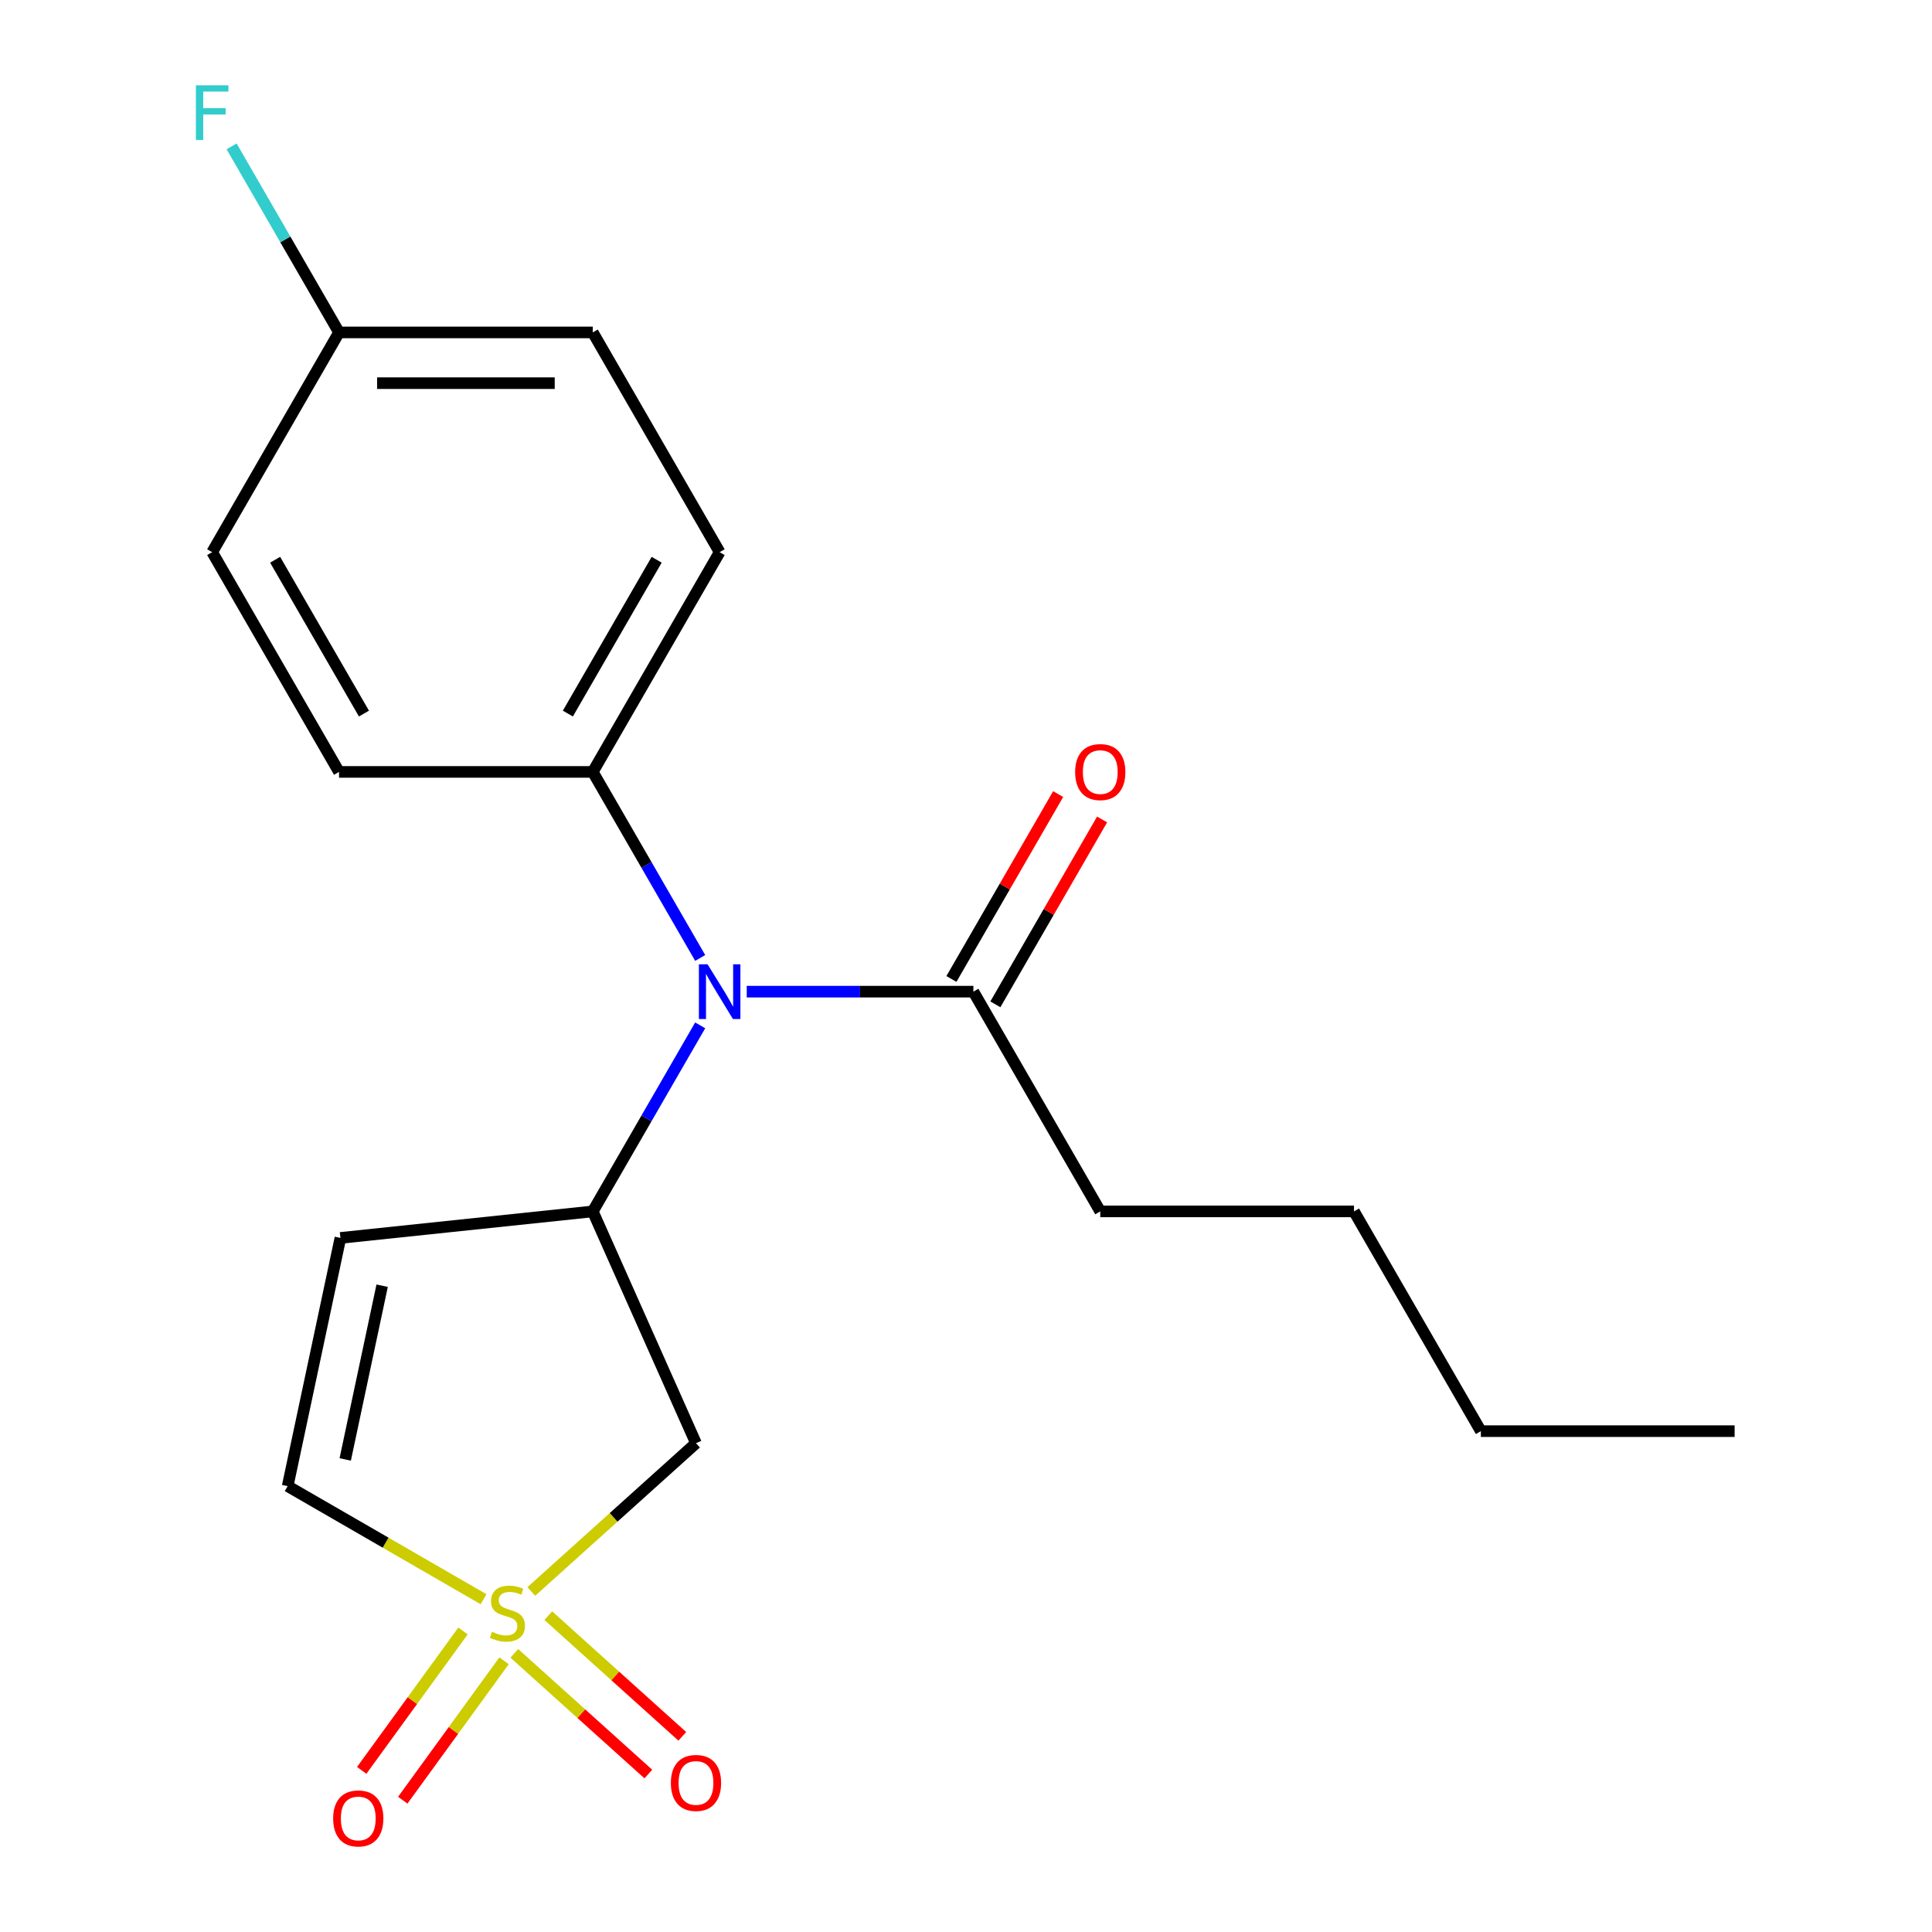<?xml version='1.0' encoding='iso-8859-1'?>
<svg version='1.1' baseProfile='full'
              xmlns='http://www.w3.org/2000/svg'
                      xmlns:rdkit='http://www.rdkit.org/xml'
                      xmlns:xlink='http://www.w3.org/1999/xlink'
                  xml:space='preserve'
width='1000px' height='1000px' viewBox='0 0 1000 1000'>
<!-- END OF HEADER -->
<rect style='opacity:1.0;fill:#FFFFFF;stroke:none' width='1000' height='1000' x='0' y='0'> </rect>
<path class='bond-1' d='M 275,823.753 L 317.619,785.378' style='fill:none;fill-rule:evenodd;stroke:#CCCC00;stroke-width:6px;stroke-linecap:butt;stroke-linejoin:miter;stroke-opacity:1' />
<path class='bond-1' d='M 317.619,785.378 L 360.239,747.003' style='fill:none;fill-rule:evenodd;stroke:#000000;stroke-width:6px;stroke-linecap:butt;stroke-linejoin:miter;stroke-opacity:1' />
<path class='bond-4' d='M 250.273,827.747 L 199.584,798.481' style='fill:none;fill-rule:evenodd;stroke:#CCCC00;stroke-width:6px;stroke-linecap:butt;stroke-linejoin:miter;stroke-opacity:1' />
<path class='bond-4' d='M 199.584,798.481 L 148.896,769.216' style='fill:none;fill-rule:evenodd;stroke:#000000;stroke-width:6px;stroke-linecap:butt;stroke-linejoin:miter;stroke-opacity:1' />
<path class='bond-6' d='M 266.212,855.777 L 300.897,887.008' style='fill:none;fill-rule:evenodd;stroke:#CCCC00;stroke-width:6px;stroke-linecap:butt;stroke-linejoin:miter;stroke-opacity:1' />
<path class='bond-6' d='M 300.897,887.008 L 335.583,918.239' style='fill:none;fill-rule:evenodd;stroke:#FF0000;stroke-width:6px;stroke-linecap:butt;stroke-linejoin:miter;stroke-opacity:1' />
<path class='bond-6' d='M 283.788,836.256 L 318.474,867.488' style='fill:none;fill-rule:evenodd;stroke:#CCCC00;stroke-width:6px;stroke-linecap:butt;stroke-linejoin:miter;stroke-opacity:1' />
<path class='bond-6' d='M 318.474,867.488 L 353.159,898.719' style='fill:none;fill-rule:evenodd;stroke:#FF0000;stroke-width:6px;stroke-linecap:butt;stroke-linejoin:miter;stroke-opacity:1' />
<path class='bond-7' d='M 239.648,844.182 L 213.434,880.261' style='fill:none;fill-rule:evenodd;stroke:#CCCC00;stroke-width:6px;stroke-linecap:butt;stroke-linejoin:miter;stroke-opacity:1' />
<path class='bond-7' d='M 213.434,880.261 L 187.221,916.341' style='fill:none;fill-rule:evenodd;stroke:#FF0000;stroke-width:6px;stroke-linecap:butt;stroke-linejoin:miter;stroke-opacity:1' />
<path class='bond-7' d='M 260.898,859.621 L 234.685,895.701' style='fill:none;fill-rule:evenodd;stroke:#CCCC00;stroke-width:6px;stroke-linecap:butt;stroke-linejoin:miter;stroke-opacity:1' />
<path class='bond-7' d='M 234.685,895.701 L 208.472,931.78' style='fill:none;fill-rule:evenodd;stroke:#FF0000;stroke-width:6px;stroke-linecap:butt;stroke-linejoin:miter;stroke-opacity:1' />
<path class='bond-0' d='M 306.819,627.021 L 360.239,747.003' style='fill:none;fill-rule:evenodd;stroke:#000000;stroke-width:6px;stroke-linecap:butt;stroke-linejoin:miter;stroke-opacity:1' />
<path class='bond-3' d='M 306.819,627.021 L 334.618,578.872' style='fill:none;fill-rule:evenodd;stroke:#000000;stroke-width:6px;stroke-linecap:butt;stroke-linejoin:miter;stroke-opacity:1' />
<path class='bond-3' d='M 334.618,578.872 L 362.417,530.724' style='fill:none;fill-rule:evenodd;stroke:#0000FF;stroke-width:6px;stroke-linecap:butt;stroke-linejoin:miter;stroke-opacity:1' />
<path class='bond-20' d='M 306.819,627.021 L 176.202,640.75' style='fill:none;fill-rule:evenodd;stroke:#000000;stroke-width:6px;stroke-linecap:butt;stroke-linejoin:miter;stroke-opacity:1' />
<path class='bond-2' d='M 176.202,640.75 L 148.896,769.216' style='fill:none;fill-rule:evenodd;stroke:#000000;stroke-width:6px;stroke-linecap:butt;stroke-linejoin:miter;stroke-opacity:1' />
<path class='bond-2' d='M 197.799,665.481 L 178.685,755.408' style='fill:none;fill-rule:evenodd;stroke:#000000;stroke-width:6px;stroke-linecap:butt;stroke-linejoin:miter;stroke-opacity:1' />
<path class='bond-5' d='M 386.511,513.28 L 445.168,513.28' style='fill:none;fill-rule:evenodd;stroke:#0000FF;stroke-width:6px;stroke-linecap:butt;stroke-linejoin:miter;stroke-opacity:1' />
<path class='bond-5' d='M 445.168,513.28 L 503.824,513.28' style='fill:none;fill-rule:evenodd;stroke:#000000;stroke-width:6px;stroke-linecap:butt;stroke-linejoin:miter;stroke-opacity:1' />
<path class='bond-8' d='M 362.417,495.837 L 334.618,447.688' style='fill:none;fill-rule:evenodd;stroke:#0000FF;stroke-width:6px;stroke-linecap:butt;stroke-linejoin:miter;stroke-opacity:1' />
<path class='bond-8' d='M 334.618,447.688 L 306.819,399.539' style='fill:none;fill-rule:evenodd;stroke:#000000;stroke-width:6px;stroke-linecap:butt;stroke-linejoin:miter;stroke-opacity:1' />
<path class='bond-9' d='M 515.198,519.847 L 542.824,471.998' style='fill:none;fill-rule:evenodd;stroke:#000000;stroke-width:6px;stroke-linecap:butt;stroke-linejoin:miter;stroke-opacity:1' />
<path class='bond-9' d='M 542.824,471.998 L 570.449,424.15' style='fill:none;fill-rule:evenodd;stroke:#FF0000;stroke-width:6px;stroke-linecap:butt;stroke-linejoin:miter;stroke-opacity:1' />
<path class='bond-9' d='M 492.45,506.713 L 520.076,458.865' style='fill:none;fill-rule:evenodd;stroke:#000000;stroke-width:6px;stroke-linecap:butt;stroke-linejoin:miter;stroke-opacity:1' />
<path class='bond-9' d='M 520.076,458.865 L 547.701,411.016' style='fill:none;fill-rule:evenodd;stroke:#FF0000;stroke-width:6px;stroke-linecap:butt;stroke-linejoin:miter;stroke-opacity:1' />
<path class='bond-16' d='M 503.824,513.28 L 569.492,627.021' style='fill:none;fill-rule:evenodd;stroke:#000000;stroke-width:6px;stroke-linecap:butt;stroke-linejoin:miter;stroke-opacity:1' />
<path class='bond-10' d='M 306.819,399.539 L 372.488,285.799' style='fill:none;fill-rule:evenodd;stroke:#000000;stroke-width:6px;stroke-linecap:butt;stroke-linejoin:miter;stroke-opacity:1' />
<path class='bond-10' d='M 293.921,369.345 L 339.889,289.726' style='fill:none;fill-rule:evenodd;stroke:#000000;stroke-width:6px;stroke-linecap:butt;stroke-linejoin:miter;stroke-opacity:1' />
<path class='bond-11' d='M 306.819,399.539 L 175.483,399.539' style='fill:none;fill-rule:evenodd;stroke:#000000;stroke-width:6px;stroke-linecap:butt;stroke-linejoin:miter;stroke-opacity:1' />
<path class='bond-13' d='M 372.488,285.799 L 306.819,172.058' style='fill:none;fill-rule:evenodd;stroke:#000000;stroke-width:6px;stroke-linecap:butt;stroke-linejoin:miter;stroke-opacity:1' />
<path class='bond-14' d='M 175.483,399.539 L 109.814,285.799' style='fill:none;fill-rule:evenodd;stroke:#000000;stroke-width:6px;stroke-linecap:butt;stroke-linejoin:miter;stroke-opacity:1' />
<path class='bond-14' d='M 188.38,369.345 L 142.413,289.726' style='fill:none;fill-rule:evenodd;stroke:#000000;stroke-width:6px;stroke-linecap:butt;stroke-linejoin:miter;stroke-opacity:1' />
<path class='bond-12' d='M 175.483,172.058 L 109.814,285.799' style='fill:none;fill-rule:evenodd;stroke:#000000;stroke-width:6px;stroke-linecap:butt;stroke-linejoin:miter;stroke-opacity:1' />
<path class='bond-15' d='M 175.483,172.058 L 147.684,123.909' style='fill:none;fill-rule:evenodd;stroke:#000000;stroke-width:6px;stroke-linecap:butt;stroke-linejoin:miter;stroke-opacity:1' />
<path class='bond-15' d='M 147.684,123.909 L 119.885,75.76' style='fill:none;fill-rule:evenodd;stroke:#33CCCC;stroke-width:6px;stroke-linecap:butt;stroke-linejoin:miter;stroke-opacity:1' />
<path class='bond-21' d='M 175.483,172.058 L 306.819,172.058' style='fill:none;fill-rule:evenodd;stroke:#000000;stroke-width:6px;stroke-linecap:butt;stroke-linejoin:miter;stroke-opacity:1' />
<path class='bond-21' d='M 195.183,198.325 L 287.119,198.325' style='fill:none;fill-rule:evenodd;stroke:#000000;stroke-width:6px;stroke-linecap:butt;stroke-linejoin:miter;stroke-opacity:1' />
<path class='bond-17' d='M 569.492,627.021 L 700.829,627.021' style='fill:none;fill-rule:evenodd;stroke:#000000;stroke-width:6px;stroke-linecap:butt;stroke-linejoin:miter;stroke-opacity:1' />
<path class='bond-18' d='M 700.829,627.021 L 766.497,740.762' style='fill:none;fill-rule:evenodd;stroke:#000000;stroke-width:6px;stroke-linecap:butt;stroke-linejoin:miter;stroke-opacity:1' />
<path class='bond-19' d='M 766.497,740.762 L 897.834,740.762' style='fill:none;fill-rule:evenodd;stroke:#000000;stroke-width:6px;stroke-linecap:butt;stroke-linejoin:miter;stroke-opacity:1' />
<path  class='atom-0' d='M 254.636 844.605
Q 254.956 844.725, 256.276 845.285
Q 257.596 845.845, 259.036 846.205
Q 260.516 846.525, 261.956 846.525
Q 264.636 846.525, 266.196 845.245
Q 267.756 843.925, 267.756 841.645
Q 267.756 840.085, 266.956 839.125
Q 266.196 838.165, 264.996 837.645
Q 263.796 837.125, 261.796 836.525
Q 259.276 835.765, 257.756 835.045
Q 256.276 834.325, 255.196 832.805
Q 254.156 831.285, 254.156 828.725
Q 254.156 825.165, 256.556 822.965
Q 258.996 820.765, 263.796 820.765
Q 267.076 820.765, 270.796 822.325
L 269.876 825.405
Q 266.476 824.005, 263.916 824.005
Q 261.156 824.005, 259.636 825.165
Q 258.116 826.285, 258.156 828.245
Q 258.156 829.765, 258.916 830.685
Q 259.716 831.605, 260.836 832.125
Q 261.996 832.645, 263.916 833.245
Q 266.476 834.045, 267.996 834.845
Q 269.516 835.645, 270.596 837.285
Q 271.716 838.885, 271.716 841.645
Q 271.716 845.565, 269.076 847.685
Q 266.476 849.765, 262.116 849.765
Q 259.596 849.765, 257.676 849.205
Q 255.796 848.685, 253.556 847.765
L 254.636 844.605
' fill='#CCCC00'/>
<path  class='atom-4' d='M 366.228 499.12
L 375.508 514.12
Q 376.428 515.6, 377.908 518.28
Q 379.388 520.96, 379.468 521.12
L 379.468 499.12
L 383.228 499.12
L 383.228 527.44
L 379.348 527.44
L 369.388 511.04
Q 368.228 509.12, 366.988 506.92
Q 365.788 504.72, 365.428 504.04
L 365.428 527.44
L 361.748 527.44
L 361.748 499.12
L 366.228 499.12
' fill='#0000FF'/>
<path  class='atom-7' d='M 347.239 922.846
Q 347.239 916.046, 350.599 912.246
Q 353.959 908.446, 360.239 908.446
Q 366.519 908.446, 369.879 912.246
Q 373.239 916.046, 373.239 922.846
Q 373.239 929.726, 369.839 933.646
Q 366.439 937.526, 360.239 937.526
Q 353.999 937.526, 350.599 933.646
Q 347.239 929.766, 347.239 922.846
M 360.239 934.326
Q 364.559 934.326, 366.879 931.446
Q 369.239 928.526, 369.239 922.846
Q 369.239 917.286, 366.879 914.486
Q 364.559 911.646, 360.239 911.646
Q 355.919 911.646, 353.559 914.446
Q 351.239 917.246, 351.239 922.846
Q 351.239 928.566, 353.559 931.446
Q 355.919 934.326, 360.239 934.326
' fill='#FF0000'/>
<path  class='atom-8' d='M 172.439 941.218
Q 172.439 934.418, 175.799 930.618
Q 179.159 926.818, 185.439 926.818
Q 191.719 926.818, 195.079 930.618
Q 198.439 934.418, 198.439 941.218
Q 198.439 948.098, 195.039 952.018
Q 191.639 955.898, 185.439 955.898
Q 179.199 955.898, 175.799 952.018
Q 172.439 948.138, 172.439 941.218
M 185.439 952.698
Q 189.759 952.698, 192.079 949.818
Q 194.439 946.898, 194.439 941.218
Q 194.439 935.658, 192.079 932.858
Q 189.759 930.018, 185.439 930.018
Q 181.119 930.018, 178.759 932.818
Q 176.439 935.618, 176.439 941.218
Q 176.439 946.938, 178.759 949.818
Q 181.119 952.698, 185.439 952.698
' fill='#FF0000'/>
<path  class='atom-10' d='M 556.492 399.619
Q 556.492 392.819, 559.852 389.019
Q 563.212 385.219, 569.492 385.219
Q 575.772 385.219, 579.132 389.019
Q 582.492 392.819, 582.492 399.619
Q 582.492 406.499, 579.092 410.419
Q 575.692 414.299, 569.492 414.299
Q 563.252 414.299, 559.852 410.419
Q 556.492 406.539, 556.492 399.619
M 569.492 411.099
Q 573.812 411.099, 576.132 408.219
Q 578.492 405.299, 578.492 399.619
Q 578.492 394.059, 576.132 391.259
Q 573.812 388.419, 569.492 388.419
Q 565.172 388.419, 562.812 391.219
Q 560.492 394.019, 560.492 399.619
Q 560.492 405.339, 562.812 408.219
Q 565.172 411.099, 569.492 411.099
' fill='#FF0000'/>
<path  class='atom-16' d='M 101.394 44.157
L 118.234 44.157
L 118.234 47.397
L 105.194 47.397
L 105.194 55.997
L 116.794 55.997
L 116.794 59.277
L 105.194 59.277
L 105.194 72.477
L 101.394 72.477
L 101.394 44.157
' fill='#33CCCC'/>
</svg>
